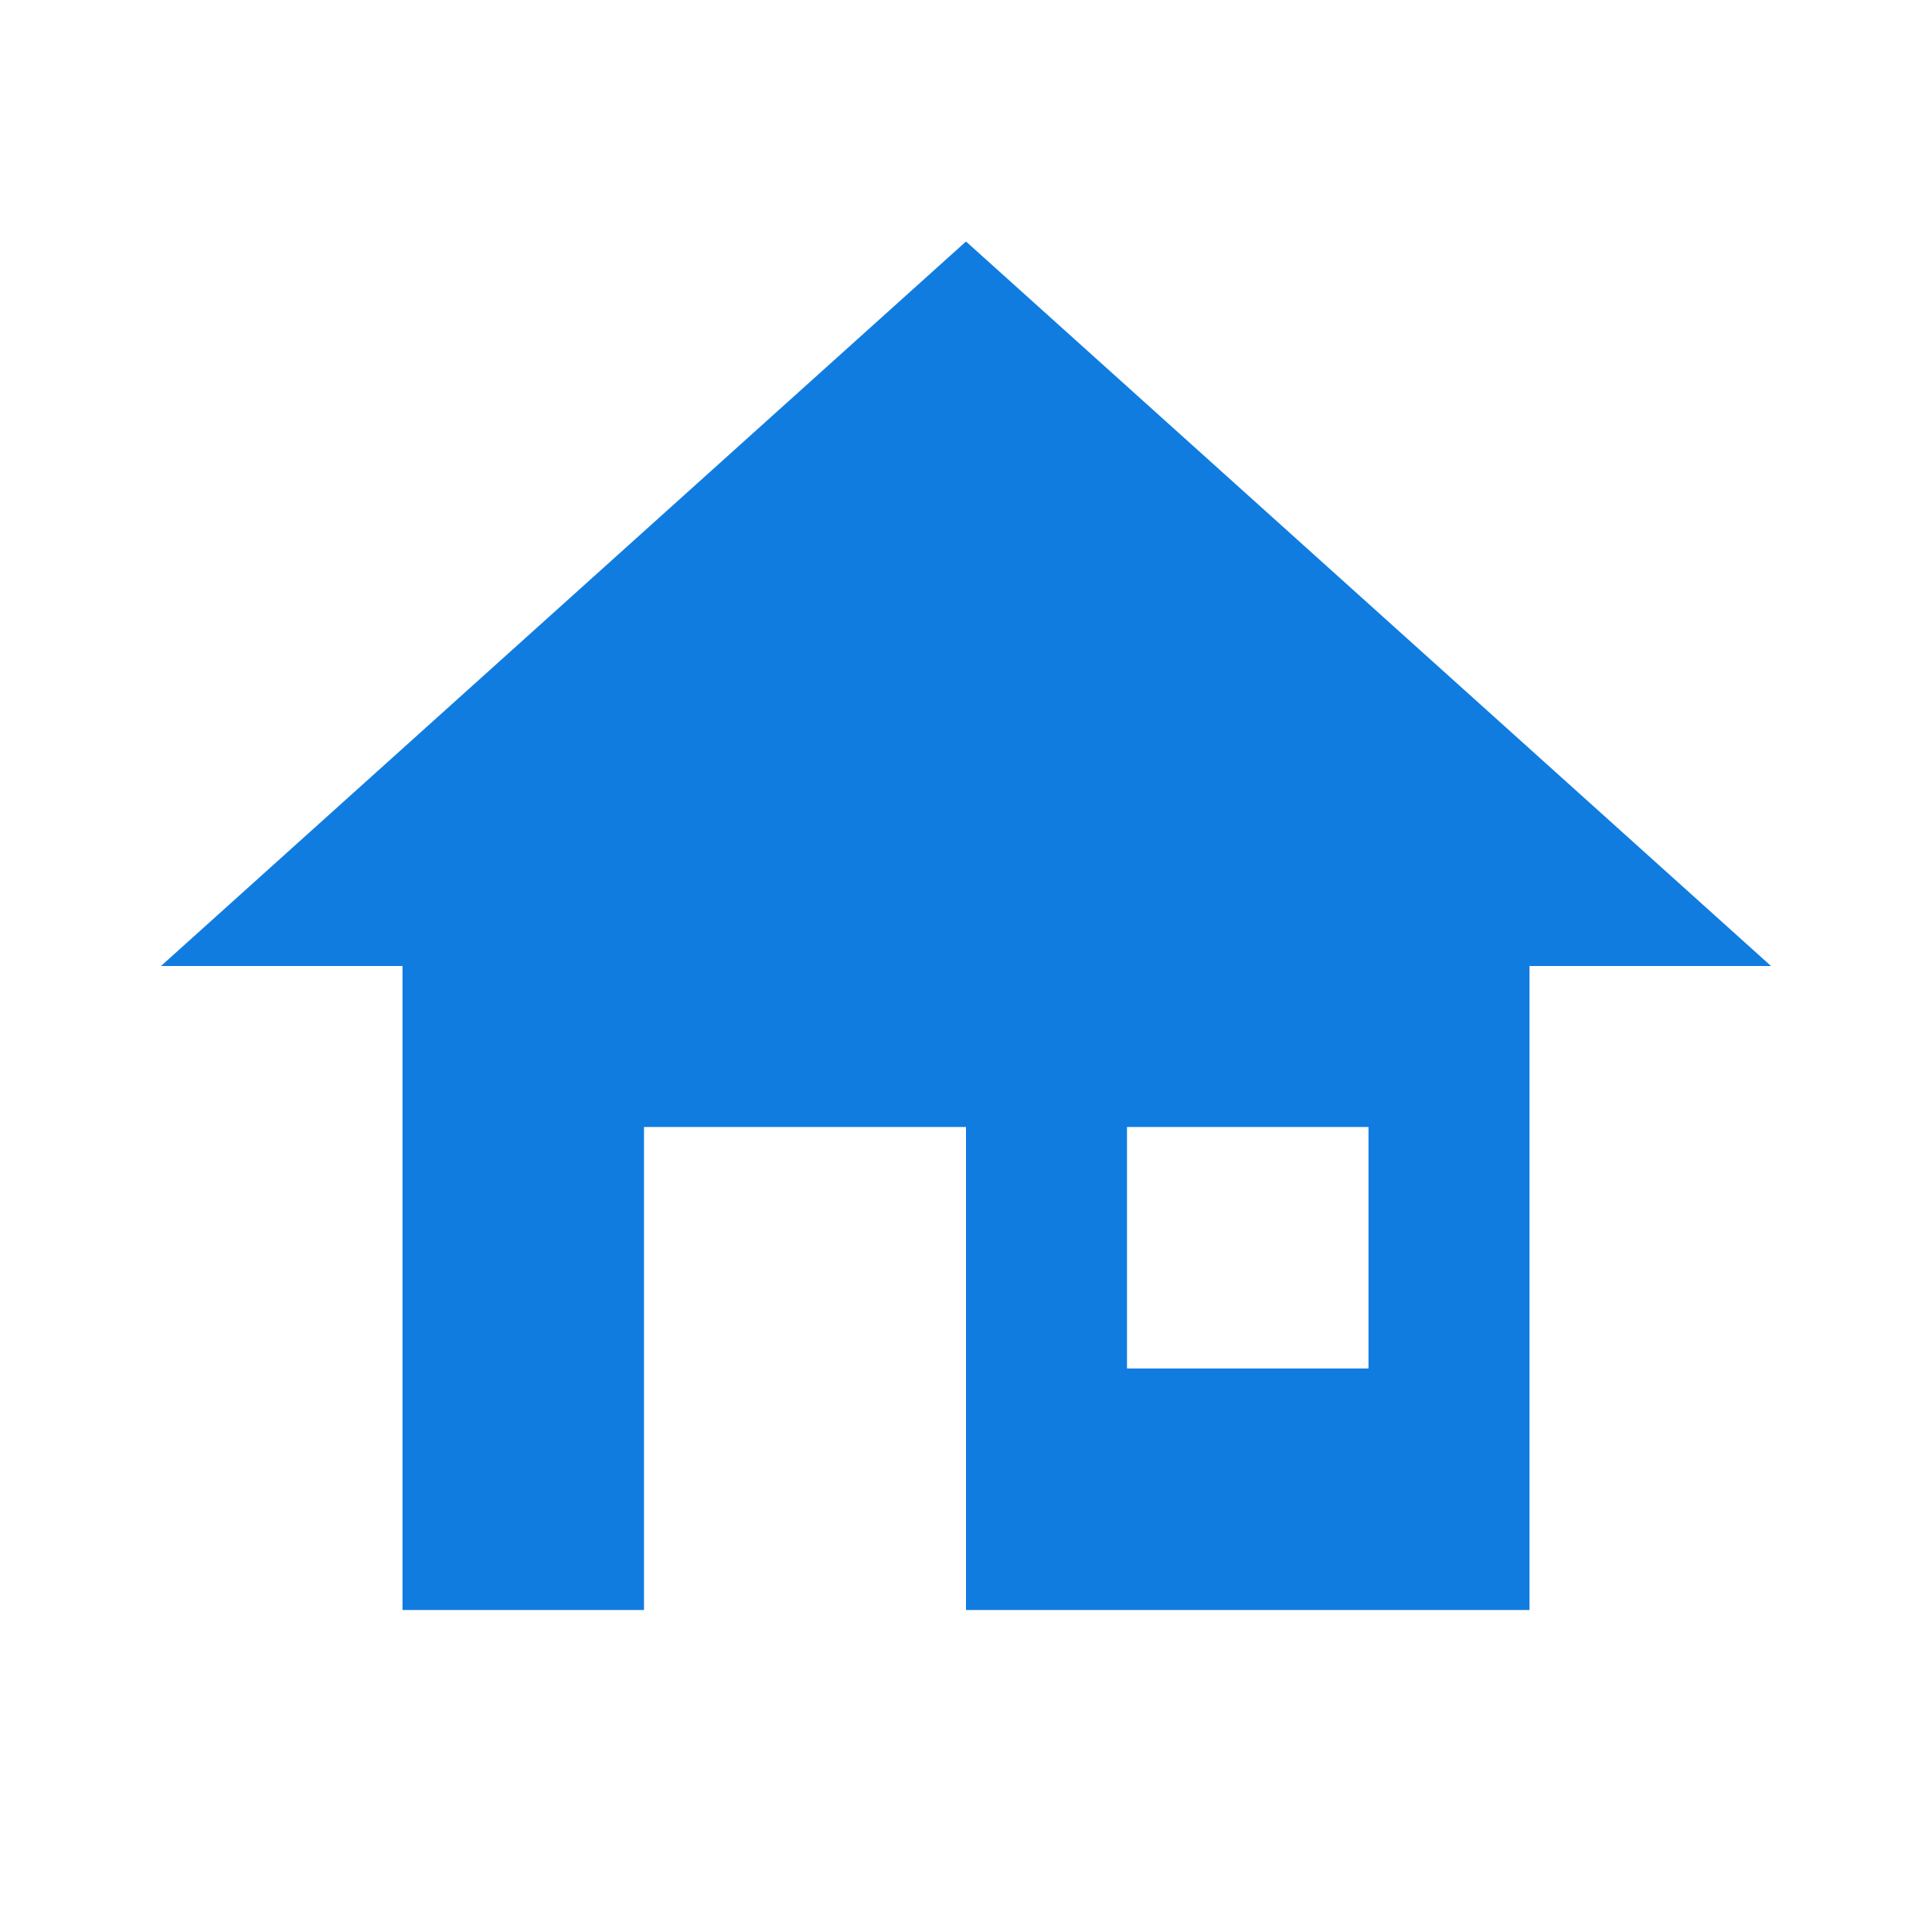 <?xml version="1.0" encoding="utf-8"?>
<!-- Generator: Adobe Illustrator 22.1.0, SVG Export Plug-In . SVG Version: 6.00 Build 0)  -->
<svg version="1.1" id="Layer_1" xmlns="http://www.w3.org/2000/svg" xmlns:xlink="http://www.w3.org/1999/xlink" x="0px" y="0px"
	 viewBox="0 0 24 24" style="enable-background:new 0 0 24 24;" xml:space="preserve">
<style type="text/css">
	.st0{fill:#107CE0;}
</style>
<path class="st0" d="M8,20H5v-8H2l10-9l10,9h-3v8h-7v-6H8V20 M14,14v3h3v-3H14z"/>
</svg>
